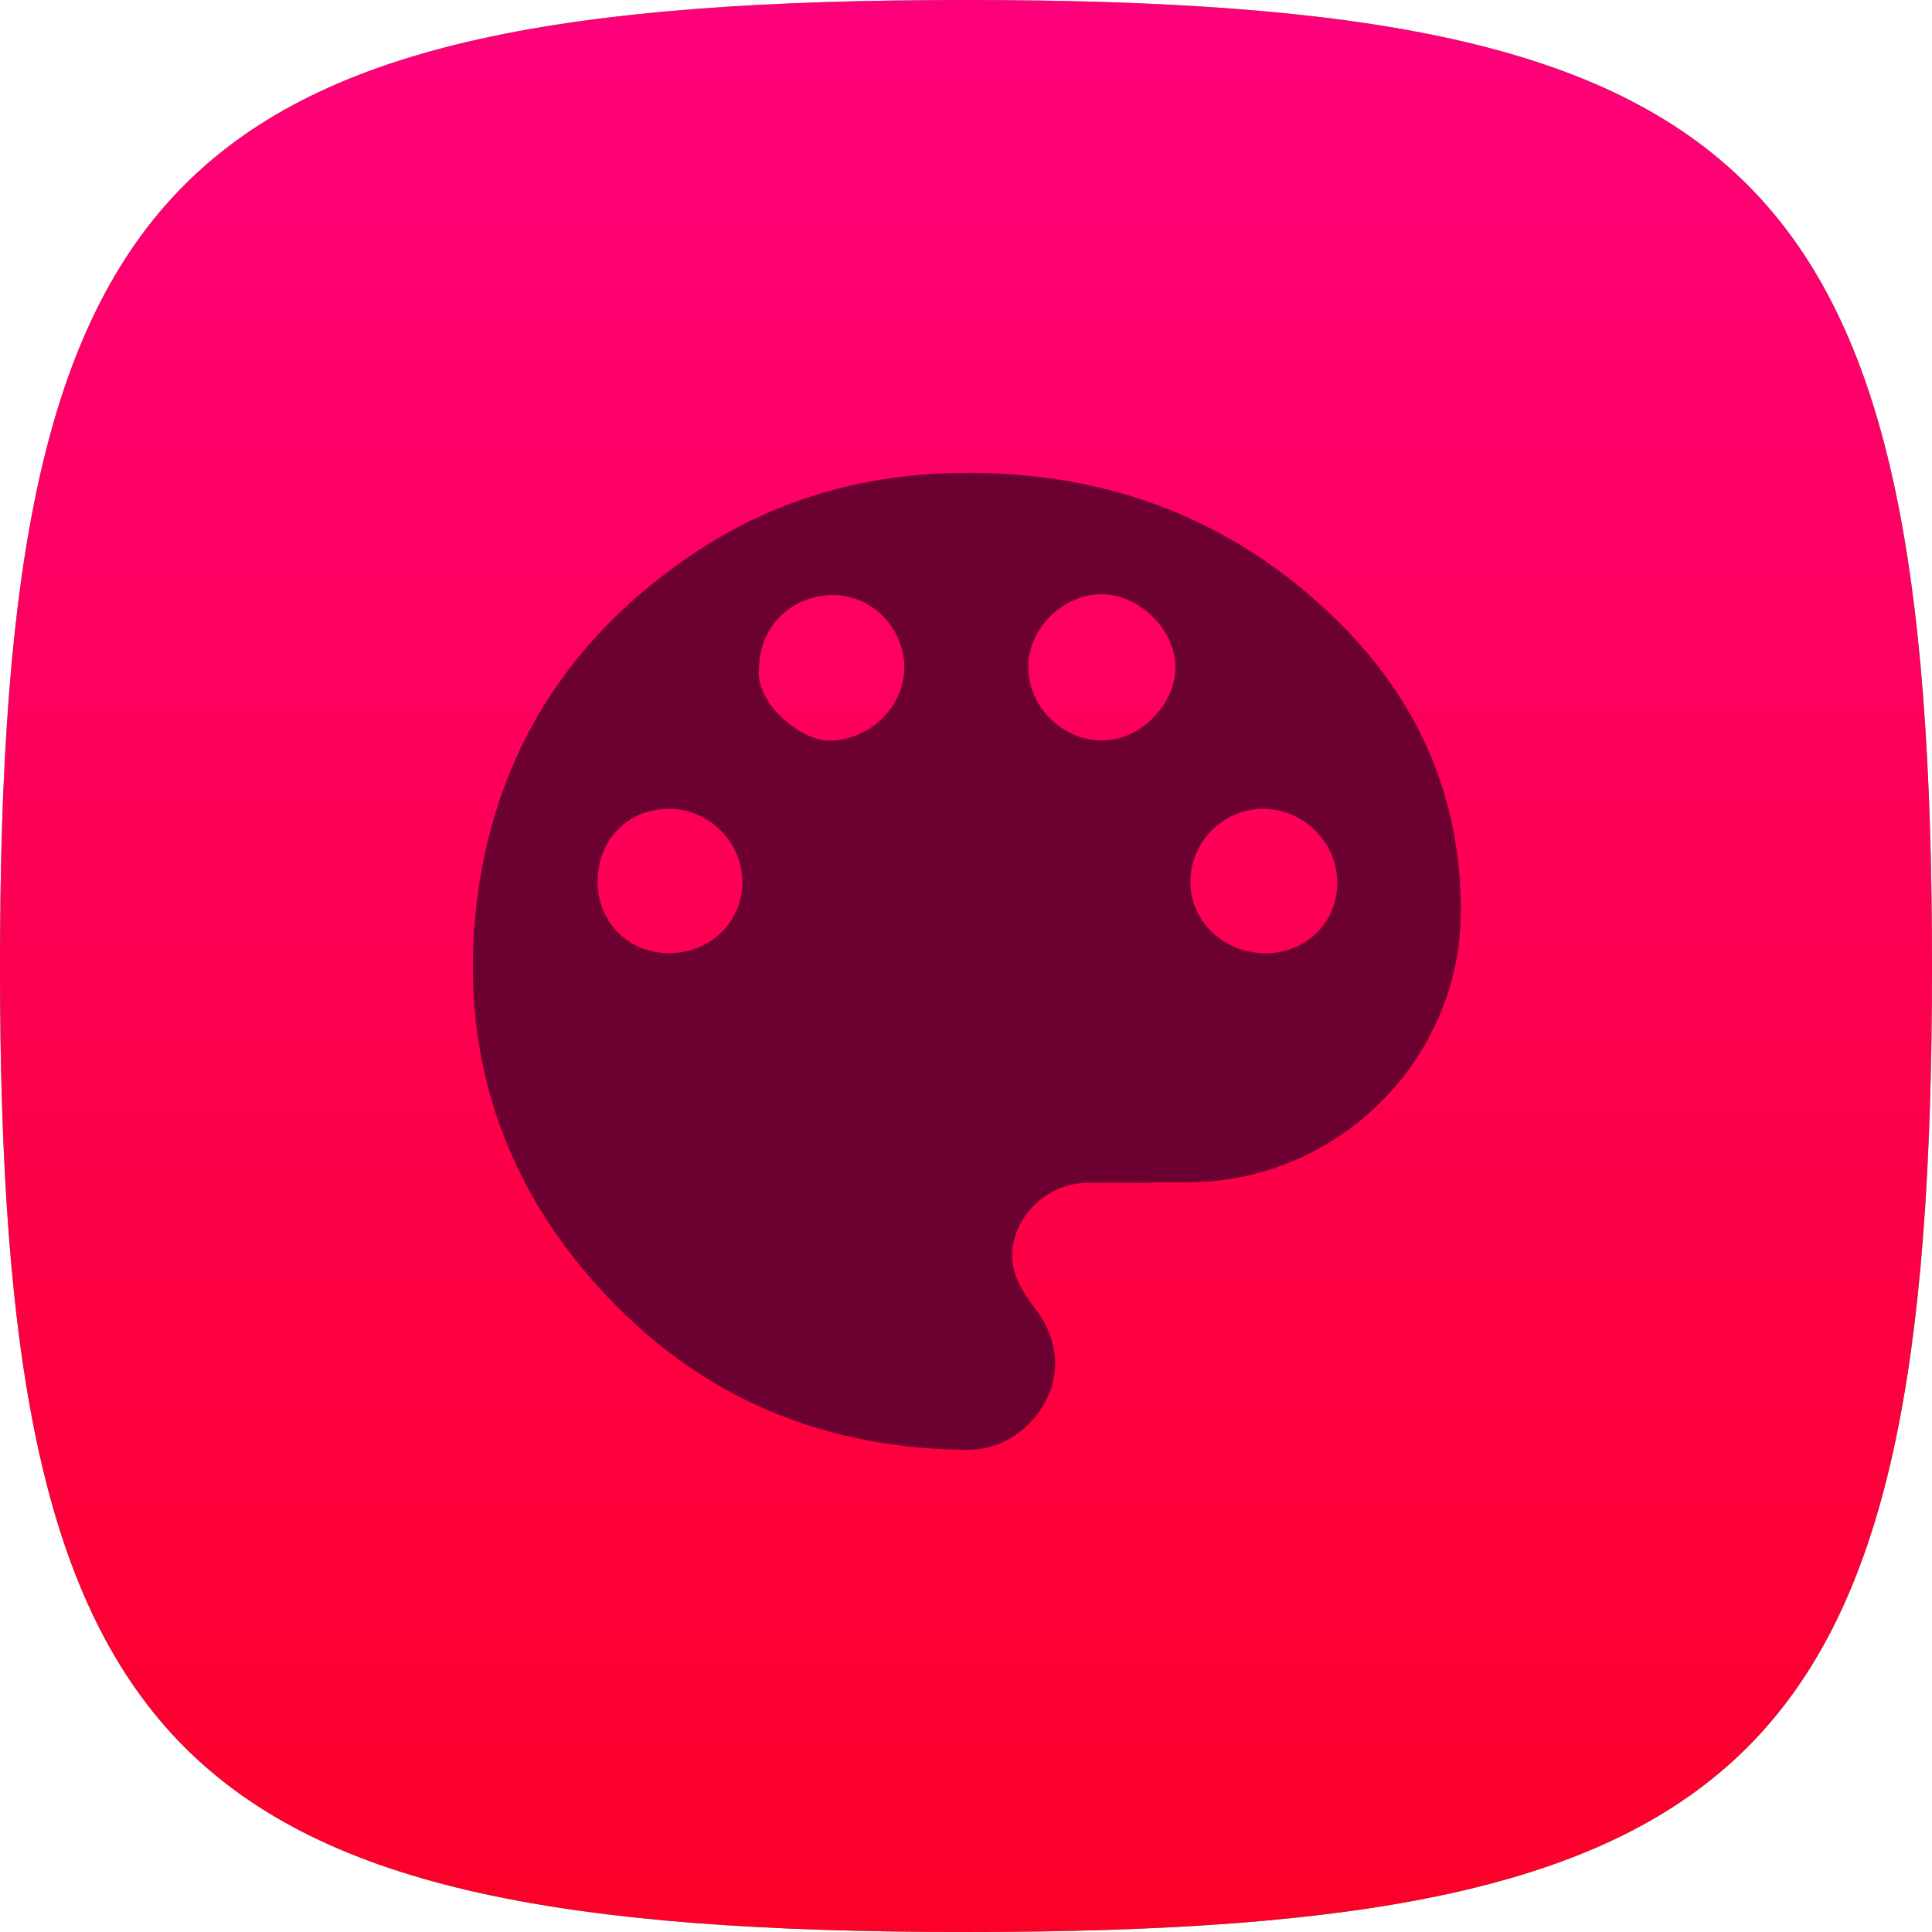 <?xml version="1.0" encoding="UTF-8"?>
<svg xmlns="http://www.w3.org/2000/svg" width="143" height="143" viewBox="0 0 143 143" fill="none">
  <path d="M0 71.5C0 12.62 12.62 0 71.5 0C130.38 0 143 12.62 143 71.5C143 130.38 130.38 143 71.5 143C12.62 143 0 130.38 0 71.5Z" fill="url(#paint0_linear_13_231)"></path>
  <path d="M0 71.5C0 12.62 12.62 0 71.5 0C130.38 0 143 12.62 143 71.5C143 130.38 130.38 143 71.5 143C12.62 143 0 130.38 0 71.5Z" fill="url(#paint1_linear_13_231)"></path>
  <path d="M84.895 87.547C83.22 87.547 81.832 87.518 80.434 87.547C77.743 87.604 75.417 89.594 74.976 92.19C74.651 94.094 75.627 95.545 76.7 96.968C78.509 99.362 78.586 102.342 76.767 104.688C75.455 106.36 73.684 107.331 71.51 107.312C60.26 107.206 50.896 102.976 43.581 94.449C37.137 86.951 34.351 78.154 35.127 68.416C36.055 56.908 41.417 47.756 51.011 41.19C56.679 37.306 63.017 35.306 69.854 35.037C81.161 34.595 91.081 38.094 99.143 46.102C105.069 51.986 108.2 59.206 108.124 67.608C108.037 77.664 100.32 86.124 90.353 87.364C88.438 87.604 86.533 87.451 84.895 87.547ZM93.695 70.559C96.701 70.55 99.018 68.243 98.98 65.291C98.942 62.311 96.452 59.859 93.493 59.869C90.478 59.879 88.065 62.349 88.113 65.378C88.16 68.262 90.64 70.569 93.704 70.559H93.695ZM81.621 54.803C84.417 54.793 87.031 52.14 87.002 49.333C86.973 46.602 84.35 44.016 81.573 43.987C78.701 43.959 76.096 46.516 76.106 49.361C76.106 52.322 78.643 54.822 81.621 54.812V54.803ZM49.498 59.869C46.463 59.869 44.232 62.157 44.232 65.262C44.232 68.243 46.511 70.54 49.489 70.55C52.552 70.559 54.937 68.271 54.946 65.301C54.946 62.321 52.485 59.859 49.498 59.869ZM56.181 49.448C55.846 52.024 59.303 54.918 61.524 54.822C64.434 54.697 66.924 52.332 66.933 49.4C66.933 46.487 64.521 44.026 61.658 44.045C58.556 44.064 56.21 46.381 56.181 49.448Z" fill="#6C0030"></path>
  <defs>
    <linearGradient id="paint0_linear_13_231" x1="71.5" y1="0" x2="71.5" y2="143" gradientUnits="userSpaceOnUse">
      <stop stop-color="#00FF66"></stop>
      <stop offset="1" stop-color="#0CC757"></stop>
    </linearGradient>
    <linearGradient id="paint1_linear_13_231" x1="71.5" y1="0" x2="71.5" y2="143" gradientUnits="userSpaceOnUse">
      <stop stop-color="#FF007B"></stop>
      <stop offset="1" stop-color="#FD0028"></stop>
    </linearGradient>
  </defs>
</svg>
